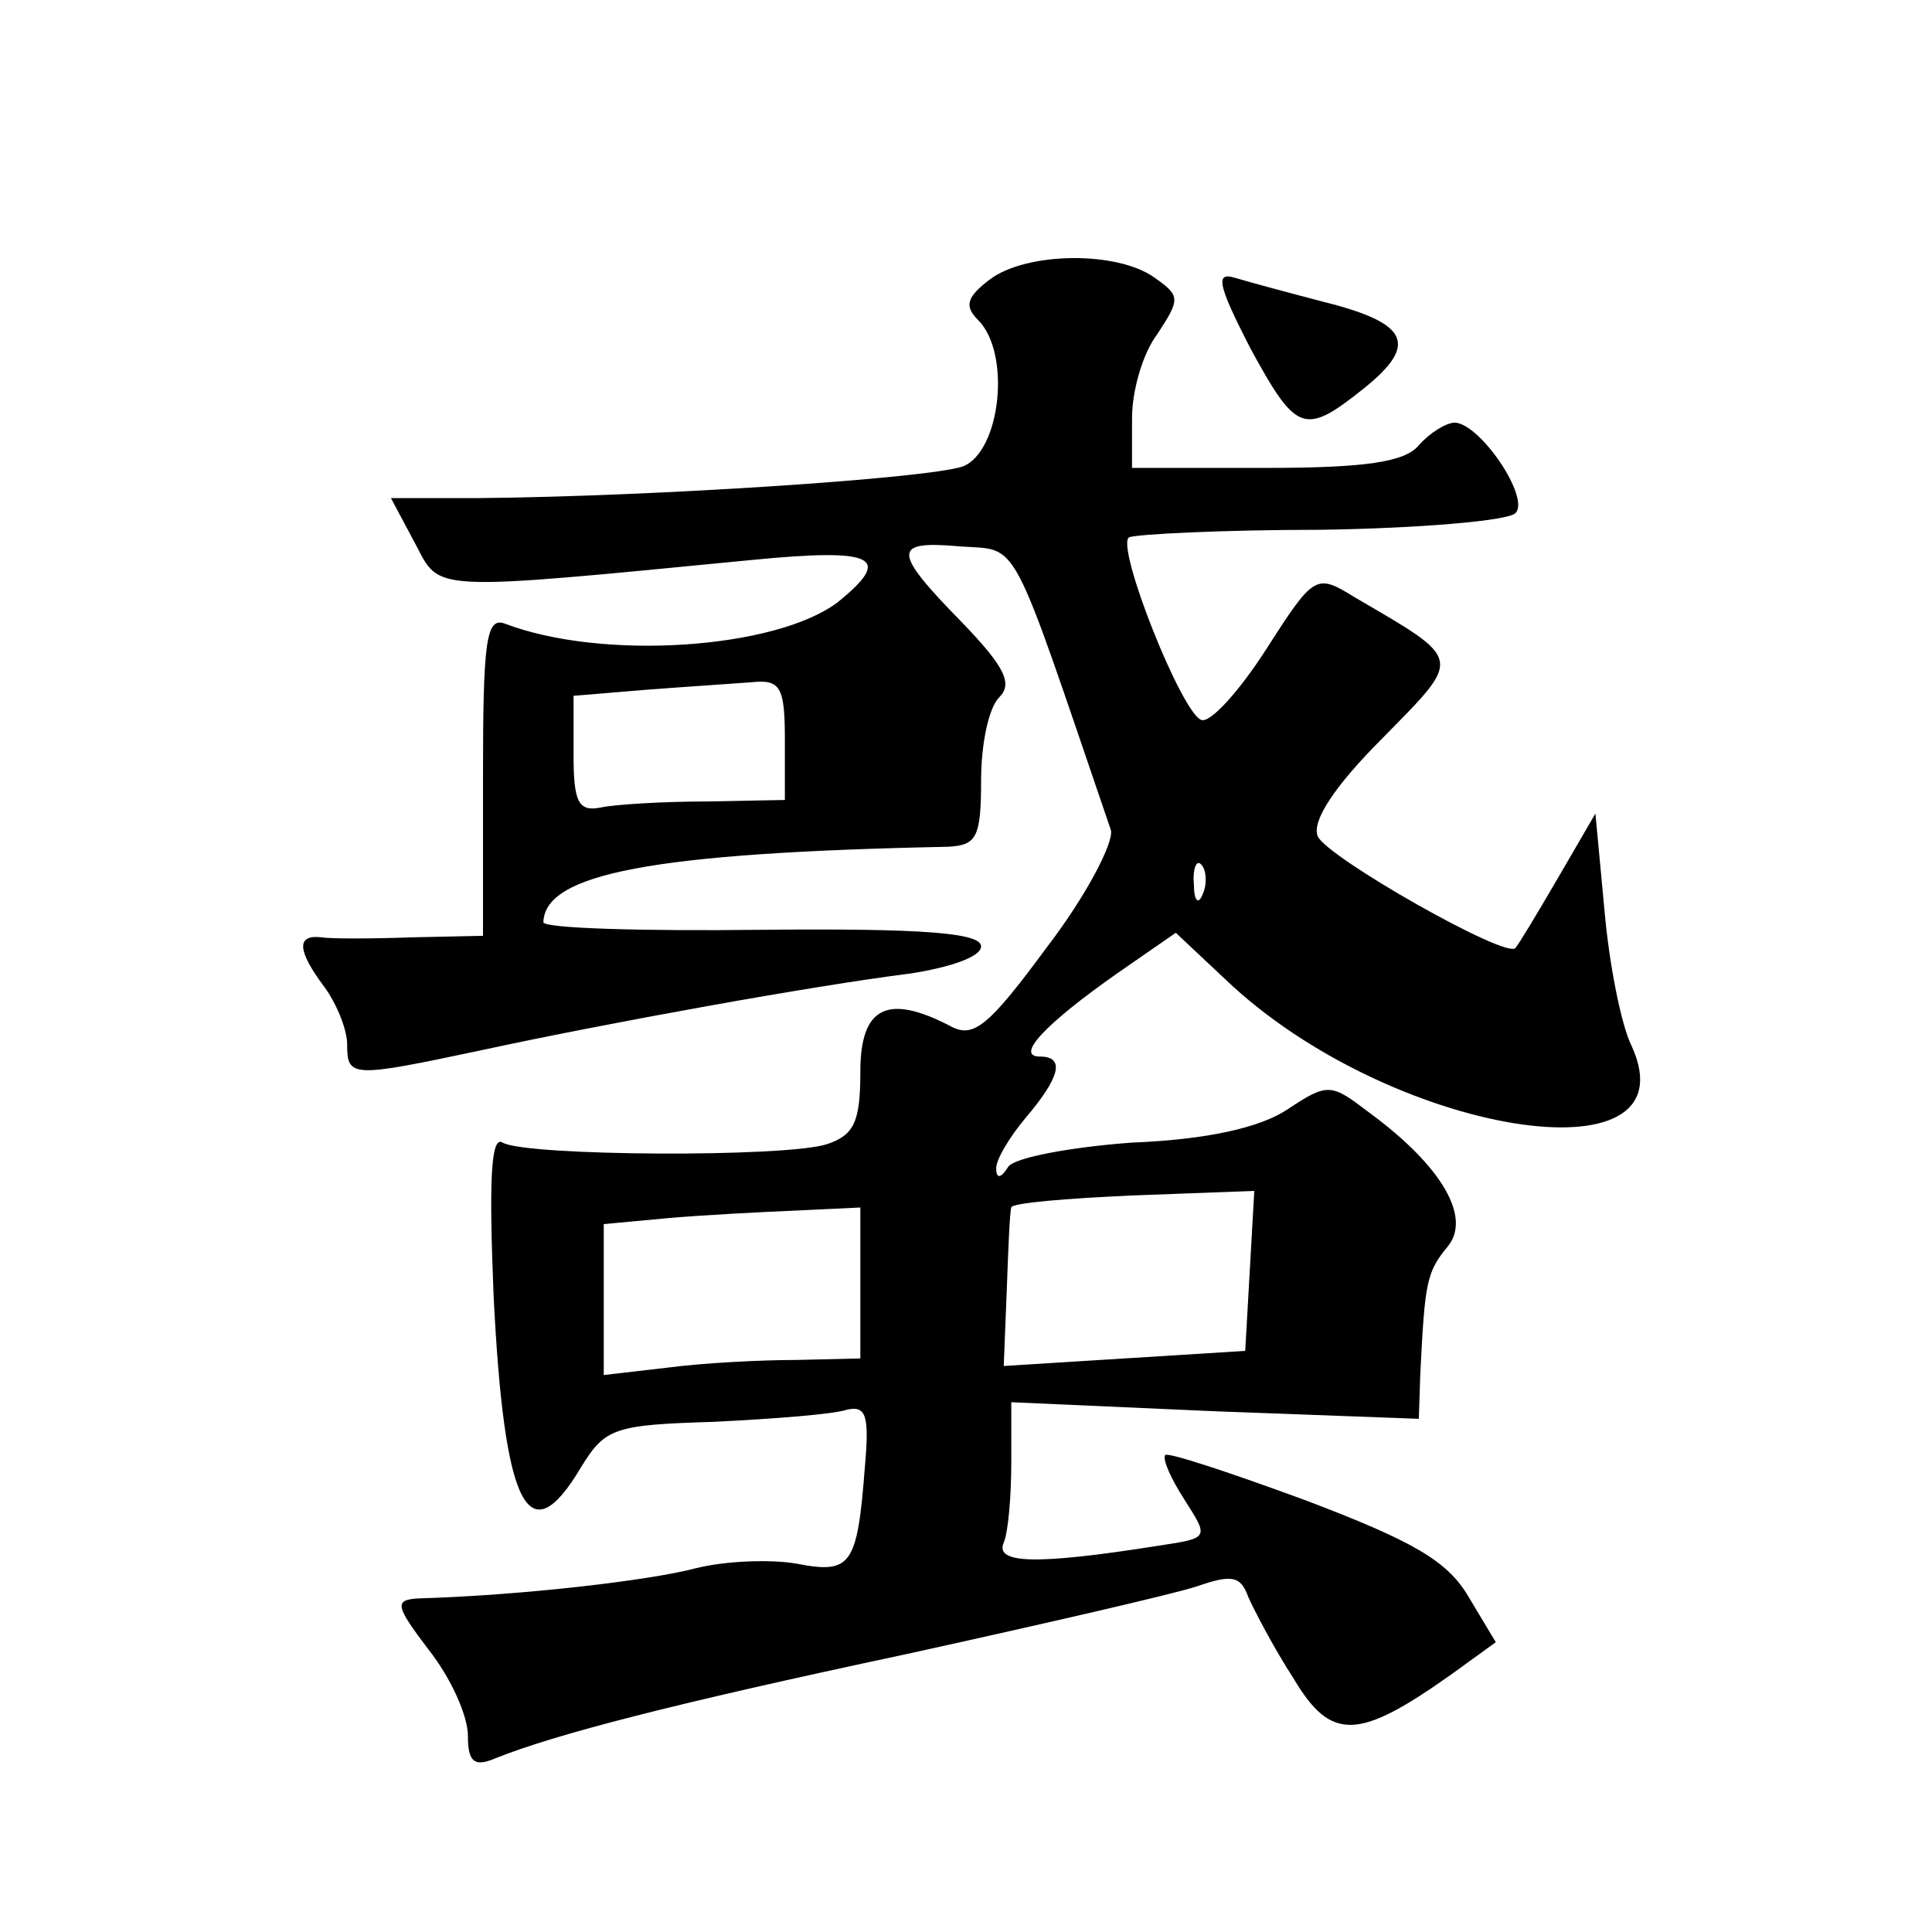 <?xml version="1.0" standalone="no"?>
<!DOCTYPE svg PUBLIC "-//W3C//DTD SVG 20010904//EN"
 "http://www.w3.org/TR/2001/REC-SVG-20010904/DTD/svg10.dtd">
<svg version="1.0" xmlns="http://www.w3.org/2000/svg"
 width="128pt" height="128pt" viewBox="0 0 128 128"
 preserveAspectRatio="xMidYMid meet">
<g transform="translate(0,128) scale(0.1,-0.1)"
fill="#0" stroke="none">
<path d="M656 1095 c-16 -12 -17 -18 -8 -27 22 -22 15 -87 -10 -97 -23 -8 -206
-20 -321 -21 l-58 0 16 -30 c17 -32 7 -32 223 -11 82 8 94 2 57 -28 -41 -31 -156
-39 -221 -14 -12 4 -14 -13 -14 -101 l0 -106 -47 -1 c-27 -1 -54 -1 -60 0 -17 2
-16 -9 2 -33 8 -11 15 -28 15 -38 0 -22 3 -22 88 -4 83 18 221 43 285 51 26 4 47
11 47 18 0 9 -39 12 -145 11 -80 -1 -145 1 -145 5 1 32 71 46 268 50 19 1 22 6
22 44 0 24 5 48 12 55 9 9 4 20 -25 50 -46 47 -46 54 -1 50 40 -3 32 11 100 -188
2 -8 -16 -43 -42 -77 -39 -53 -49 -61 -64 -53 -42 22 -60 13 -60 -30 0 -33 -4 -42
-22 -48 -27 -9 -200 -8 -215 1 -8 5 -9 -27 -6 -101 7 -141 23 -173 58 -114 16 26
22 28 88 30 40 2 79 5 88 8 13 3 15 -4 12 -38 -5 -65 -9 -71 -45 -64 -17 3 -47
2 -67 -3 -30 -8 -115 -18 -184 -20 -16 -1 -15 -5 7 -34 15 -19 26 -44 26 -57 0
-17 4 -21 18 -15 40 16 117 36 272 69 91 20 178 40 193 45 23 8 29 7 34 -7 4 -9
17 -34 30 -54 25 -42 43 -41 105 3 l29 21 -18 30 c-14 24 -37 37 -108 64 -49 18
-91 32 -93 30 -2 -3 4 -16 13 -30 16 -25 16 -25 -17 -30 -82 -13 -109 -12 -103
2 3 7 5 31 5 53 l0 40 135 -6 135 -5 1 30 c3 60 4 67 18 84 16 19 -3 53 -52 89
-25 19 -27 20 -54 2 -18 -12 -53 -20 -103 -22 -41 -3 -78 -10 -82 -16 -5 -8 -8
-8 -8 -1 0 6 9 21 20 34 22 26 26 40 9 40 -17 0 4 22 51 55 l39 27 33 -31 c108
-103 311 -136 269 -44 -7 14 -15 55 -18 90 l-6 64 -25 -43 c-14 -24 -26 -44 -28
-46 -5 -8 -125 60 -131 74 -4 10 11 33 43 65 53 54 54 51 -18 93 -26 16 -27 16
-59 -34 -18 -28 -37 -49 -43 -47 -13 4 -57 115 -48 121 4 2 61 5 127 5 66 1 124
6 129 11 10 10 -23 59 -40 60 -6 0 -17 -7 -24 -15 -9 -11 -35 -15 -101 -15 l-89
0 0 33 c0 18 7 43 17 56 15 23 15 25 -2 37 -25 18 -85 17 -109 -1z m-136 -305 l0
-40 -52 -1 c-29 0 -61 -2 -70 -4 -15 -3 -18 4 -18 35 l0 39 48 4 c26 2 57 4 70
5 19 2 22 -3 22 -38z m277 -102 c-3 -8 -6 -5 -6 6 -1 11 2 17 5 13 3 -3 4 -12 1
-19z m31 -250 l-3 -53 -80 -5 -80 -5 2 50 c1 28 2 52 3 55 0 3 36 6 81 8 l80 3
-3 -53z m-258 -8 l0 -50 -42 -1 c-24 0 -62 -2 -85 -5 l-43 -5 0 50 0 50 43 4 c23
2 61 4 85 5 l42 2 0 -50z M828 1050 c31 -57 36 -59 76 -27 36 29 29 43 -27 57 -23
6 -49 13 -59 16 -13 4 -11 -5 10 -46z"/>
</g>
</svg>

